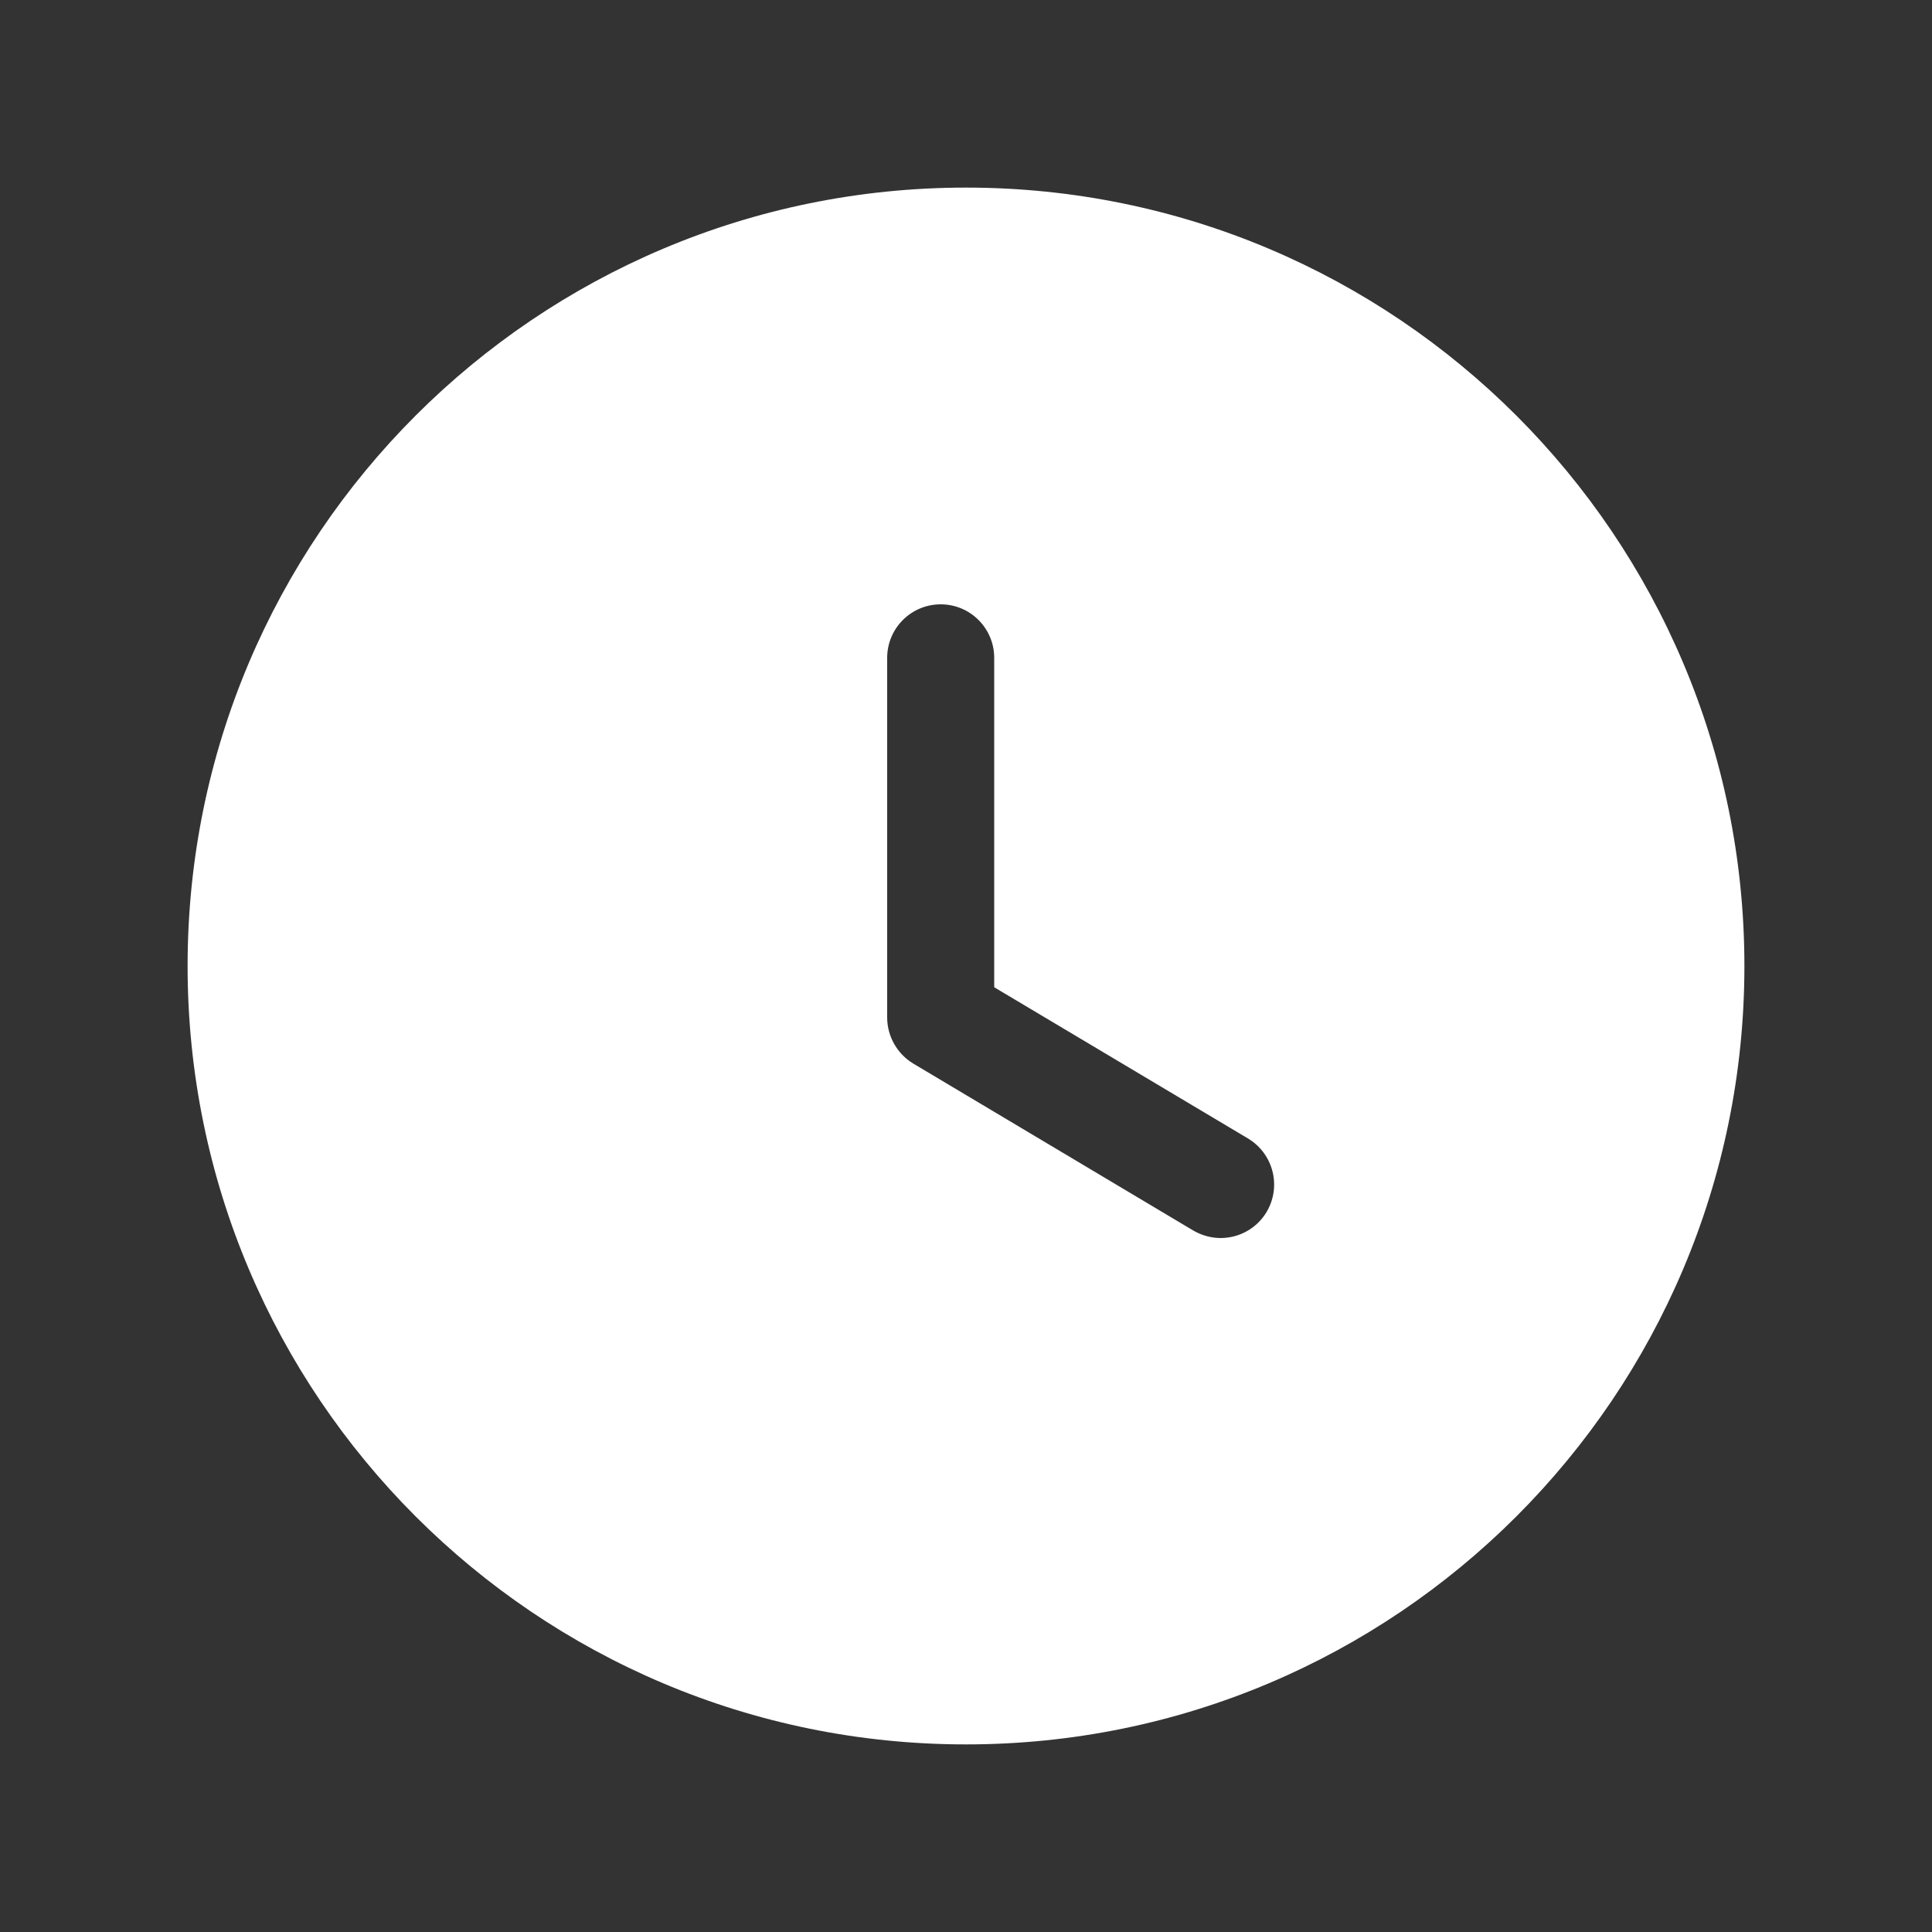 <?xml version="1.0" encoding="UTF-8"?><svg id="Layer_1" xmlns="http://www.w3.org/2000/svg" viewBox="0 0 100 100"><rect x="0" y="0" width="100" height="100" fill="#333333" stroke="none"/><defs><style>.cls-1{fill:#fff;}</style></defs><path class="cls-1" d="M50,9.71C27.75,9.71,9.71,27.75,9.71,50s18.04,40.29,40.29,40.29,40.29-18.04,40.29-40.29S72.25,9.71,50,9.71Zm15.56,53.02c-.52,.87-1.44,1.35-2.38,1.35-.48,0-.97-.13-1.42-.39l-14.49-8.64c-.83-.5-1.35-1.41-1.35-2.38v-18.62c0-1.53,1.24-2.77,2.77-2.77s2.77,1.24,2.77,2.77v17.05l13.14,7.83c1.31,.79,1.74,2.48,.96,3.8Z"/></svg>
